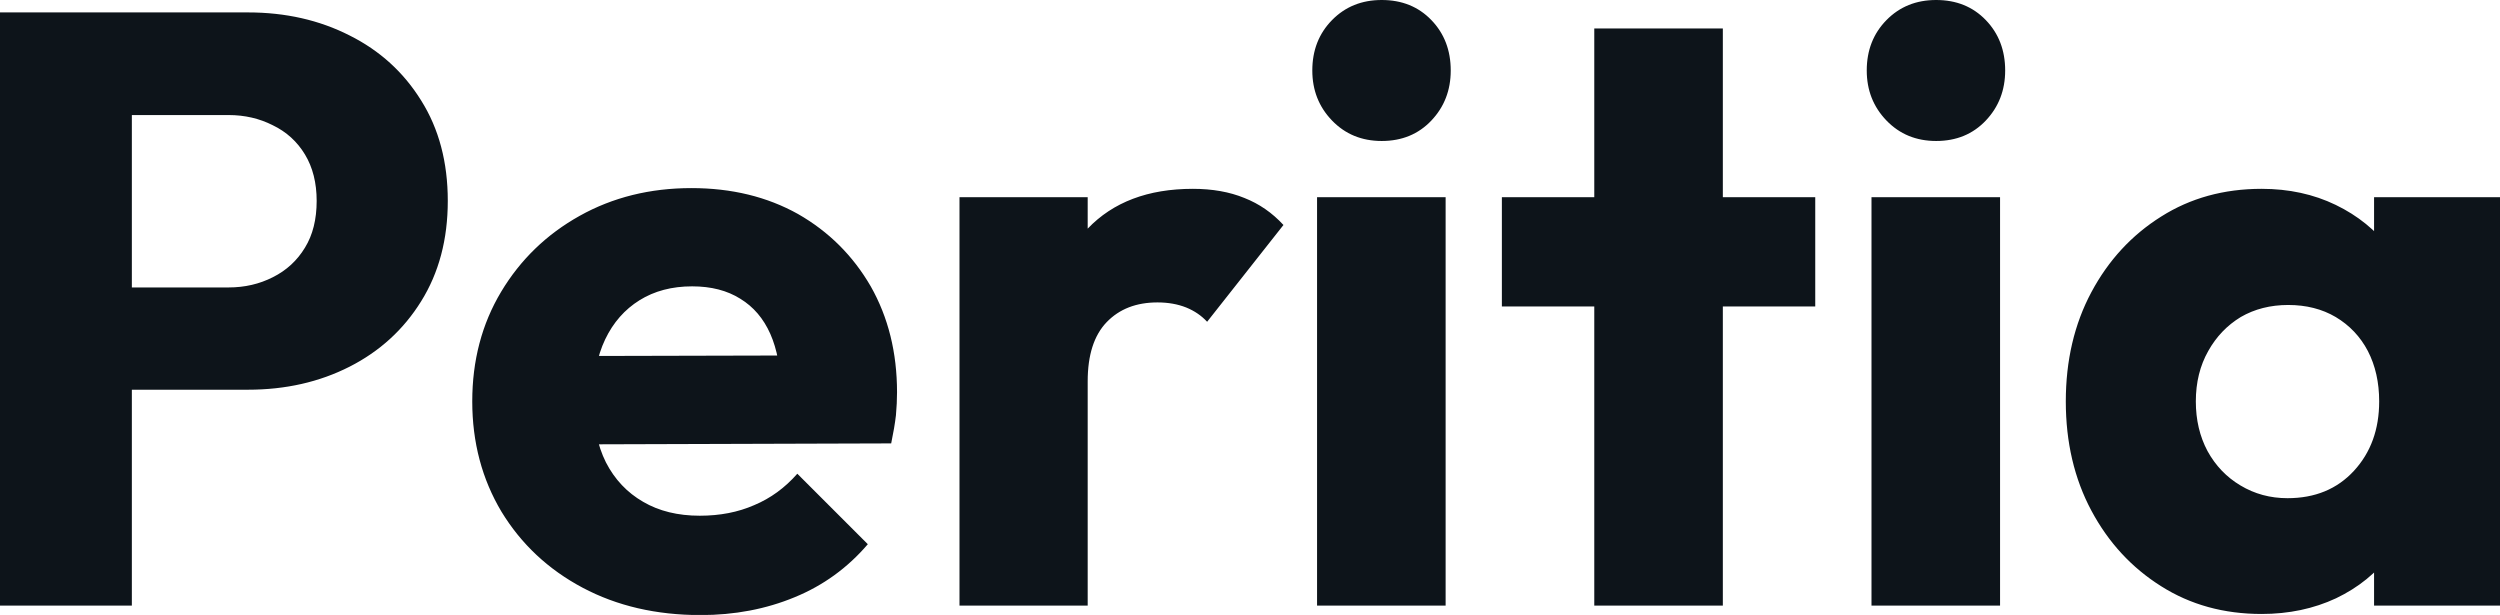 <svg fill="#0d141a" viewBox="0 0 68.448 16.836" height="100%" width="100%" xmlns="http://www.w3.org/2000/svg"><path preserveAspectRatio="none" d="M6.79 10.67L2.76 10.67L2.76 7.87L6.26 7.87Q6.92 7.87 7.47 7.59Q8.03 7.31 8.35 6.78Q8.67 6.26 8.67 5.50L8.67 5.50Q8.67 4.76 8.35 4.23Q8.03 3.70 7.47 3.43Q6.92 3.15 6.26 3.15L6.26 3.15L2.76 3.15L2.76 0.34L6.79 0.34Q8.33 0.34 9.57 0.97Q10.81 1.59 11.53 2.75Q12.26 3.91 12.26 5.50L12.26 5.50Q12.26 7.08 11.53 8.25Q10.81 9.41 9.57 10.04Q8.33 10.67 6.79 10.67L6.79 10.67ZM3.61 16.58L0 16.58L0 0.34L3.61 0.34L3.61 16.58ZM19.18 16.84L19.18 16.84Q17.36 16.84 15.95 16.09Q14.54 15.34 13.73 14.01Q12.93 12.67 12.93 10.99L12.93 10.99Q12.93 9.31 13.72 7.99Q14.51 6.67 15.87 5.91Q17.23 5.15 18.93 5.15L18.93 5.15Q20.58 5.15 21.85 5.86Q23.11 6.58 23.84 7.84Q24.56 9.11 24.56 10.74L24.56 10.74Q24.56 11.04 24.53 11.37Q24.49 11.71 24.40 12.14L24.40 12.14L14.77 12.17L14.77 9.75L22.91 9.73L21.39 10.74Q21.37 9.77 21.09 9.14Q20.81 8.51 20.27 8.18Q19.73 7.84 18.95 7.84L18.95 7.84Q18.12 7.84 17.51 8.22Q16.90 8.60 16.57 9.29Q16.24 9.98 16.24 10.97L16.24 10.97Q16.24 11.96 16.59 12.66Q16.95 13.36 17.61 13.74Q18.26 14.12 19.16 14.12L19.16 14.12Q19.99 14.12 20.65 13.83Q21.32 13.55 21.83 12.97L21.83 12.97L23.76 14.90Q22.93 15.87 21.76 16.35Q20.58 16.84 19.18 16.84ZM29.78 16.58L26.27 16.58L26.27 5.40L29.78 5.40L29.78 16.58ZM29.78 10.44L29.78 10.44L28.31 9.29Q28.75 7.34 29.78 6.26Q30.82 5.17 32.66 5.17L32.66 5.17Q33.46 5.17 34.07 5.42Q34.68 5.66 35.14 6.16L35.14 6.16L33.05 8.81Q32.82 8.56 32.48 8.42Q32.13 8.28 31.69 8.28L31.69 8.28Q30.82 8.28 30.30 8.82Q29.78 9.36 29.78 10.44ZM39.58 16.58L36.06 16.58L36.06 5.40L39.58 5.40L39.58 16.58ZM37.83 3.86L37.83 3.86Q37.01 3.86 36.47 3.30Q35.93 2.74 35.93 1.93L35.93 1.93Q35.93 1.10 36.47 0.55Q37.01 0 37.83 0L37.83 0Q38.66 0 39.19 0.55Q39.72 1.10 39.72 1.93L39.72 1.93Q39.72 2.74 39.19 3.30Q38.66 3.86 37.83 3.86ZM47.17 16.58L43.65 16.58L43.65 0.78L47.17 0.78L47.17 16.58ZM49.70 8.39L41.12 8.39L41.12 5.40L49.70 5.40L49.70 8.39ZM54.76 16.58L51.24 16.58L51.24 5.40L54.76 5.40L54.76 16.58ZM53.01 3.86L53.01 3.86Q52.19 3.86 51.65 3.30Q51.11 2.74 51.11 1.93L51.11 1.93Q51.11 1.10 51.65 0.55Q52.19 0 53.01 0L53.01 0Q53.84 0 54.37 0.55Q54.90 1.10 54.90 1.93L54.90 1.93Q54.90 2.74 54.37 3.30Q53.84 3.86 53.01 3.86ZM61.92 16.81L61.92 16.81Q60.37 16.81 59.17 16.05Q57.96 15.29 57.26 13.98Q56.56 12.67 56.56 10.99L56.56 10.99Q56.56 9.31 57.26 8.00Q57.96 6.69 59.17 5.93Q60.37 5.17 61.92 5.17L61.92 5.17Q63.04 5.17 63.95 5.61Q64.86 6.05 65.44 6.82Q66.01 7.59 66.08 8.58L66.08 8.58L66.08 13.41Q66.01 14.40 65.45 15.17Q64.88 15.94 63.96 16.38Q63.04 16.81 61.92 16.81ZM62.63 13.64L62.63 13.64Q63.76 13.64 64.45 12.89Q65.14 12.14 65.14 10.99L65.14 10.99Q65.14 10.21 64.83 9.61Q64.52 9.02 63.95 8.68Q63.39 8.35 62.65 8.35L62.65 8.35Q61.92 8.35 61.35 8.68Q60.79 9.02 60.46 9.61Q60.12 10.21 60.12 10.99L60.12 10.99Q60.12 11.75 60.44 12.35Q60.77 12.95 61.34 13.29Q61.92 13.64 62.63 13.64ZM68.45 16.58L65.00 16.58L65.00 13.57L65.53 10.86L65.00 8.14L65.00 5.40L68.45 5.40L68.45 16.58Z"></path></svg>